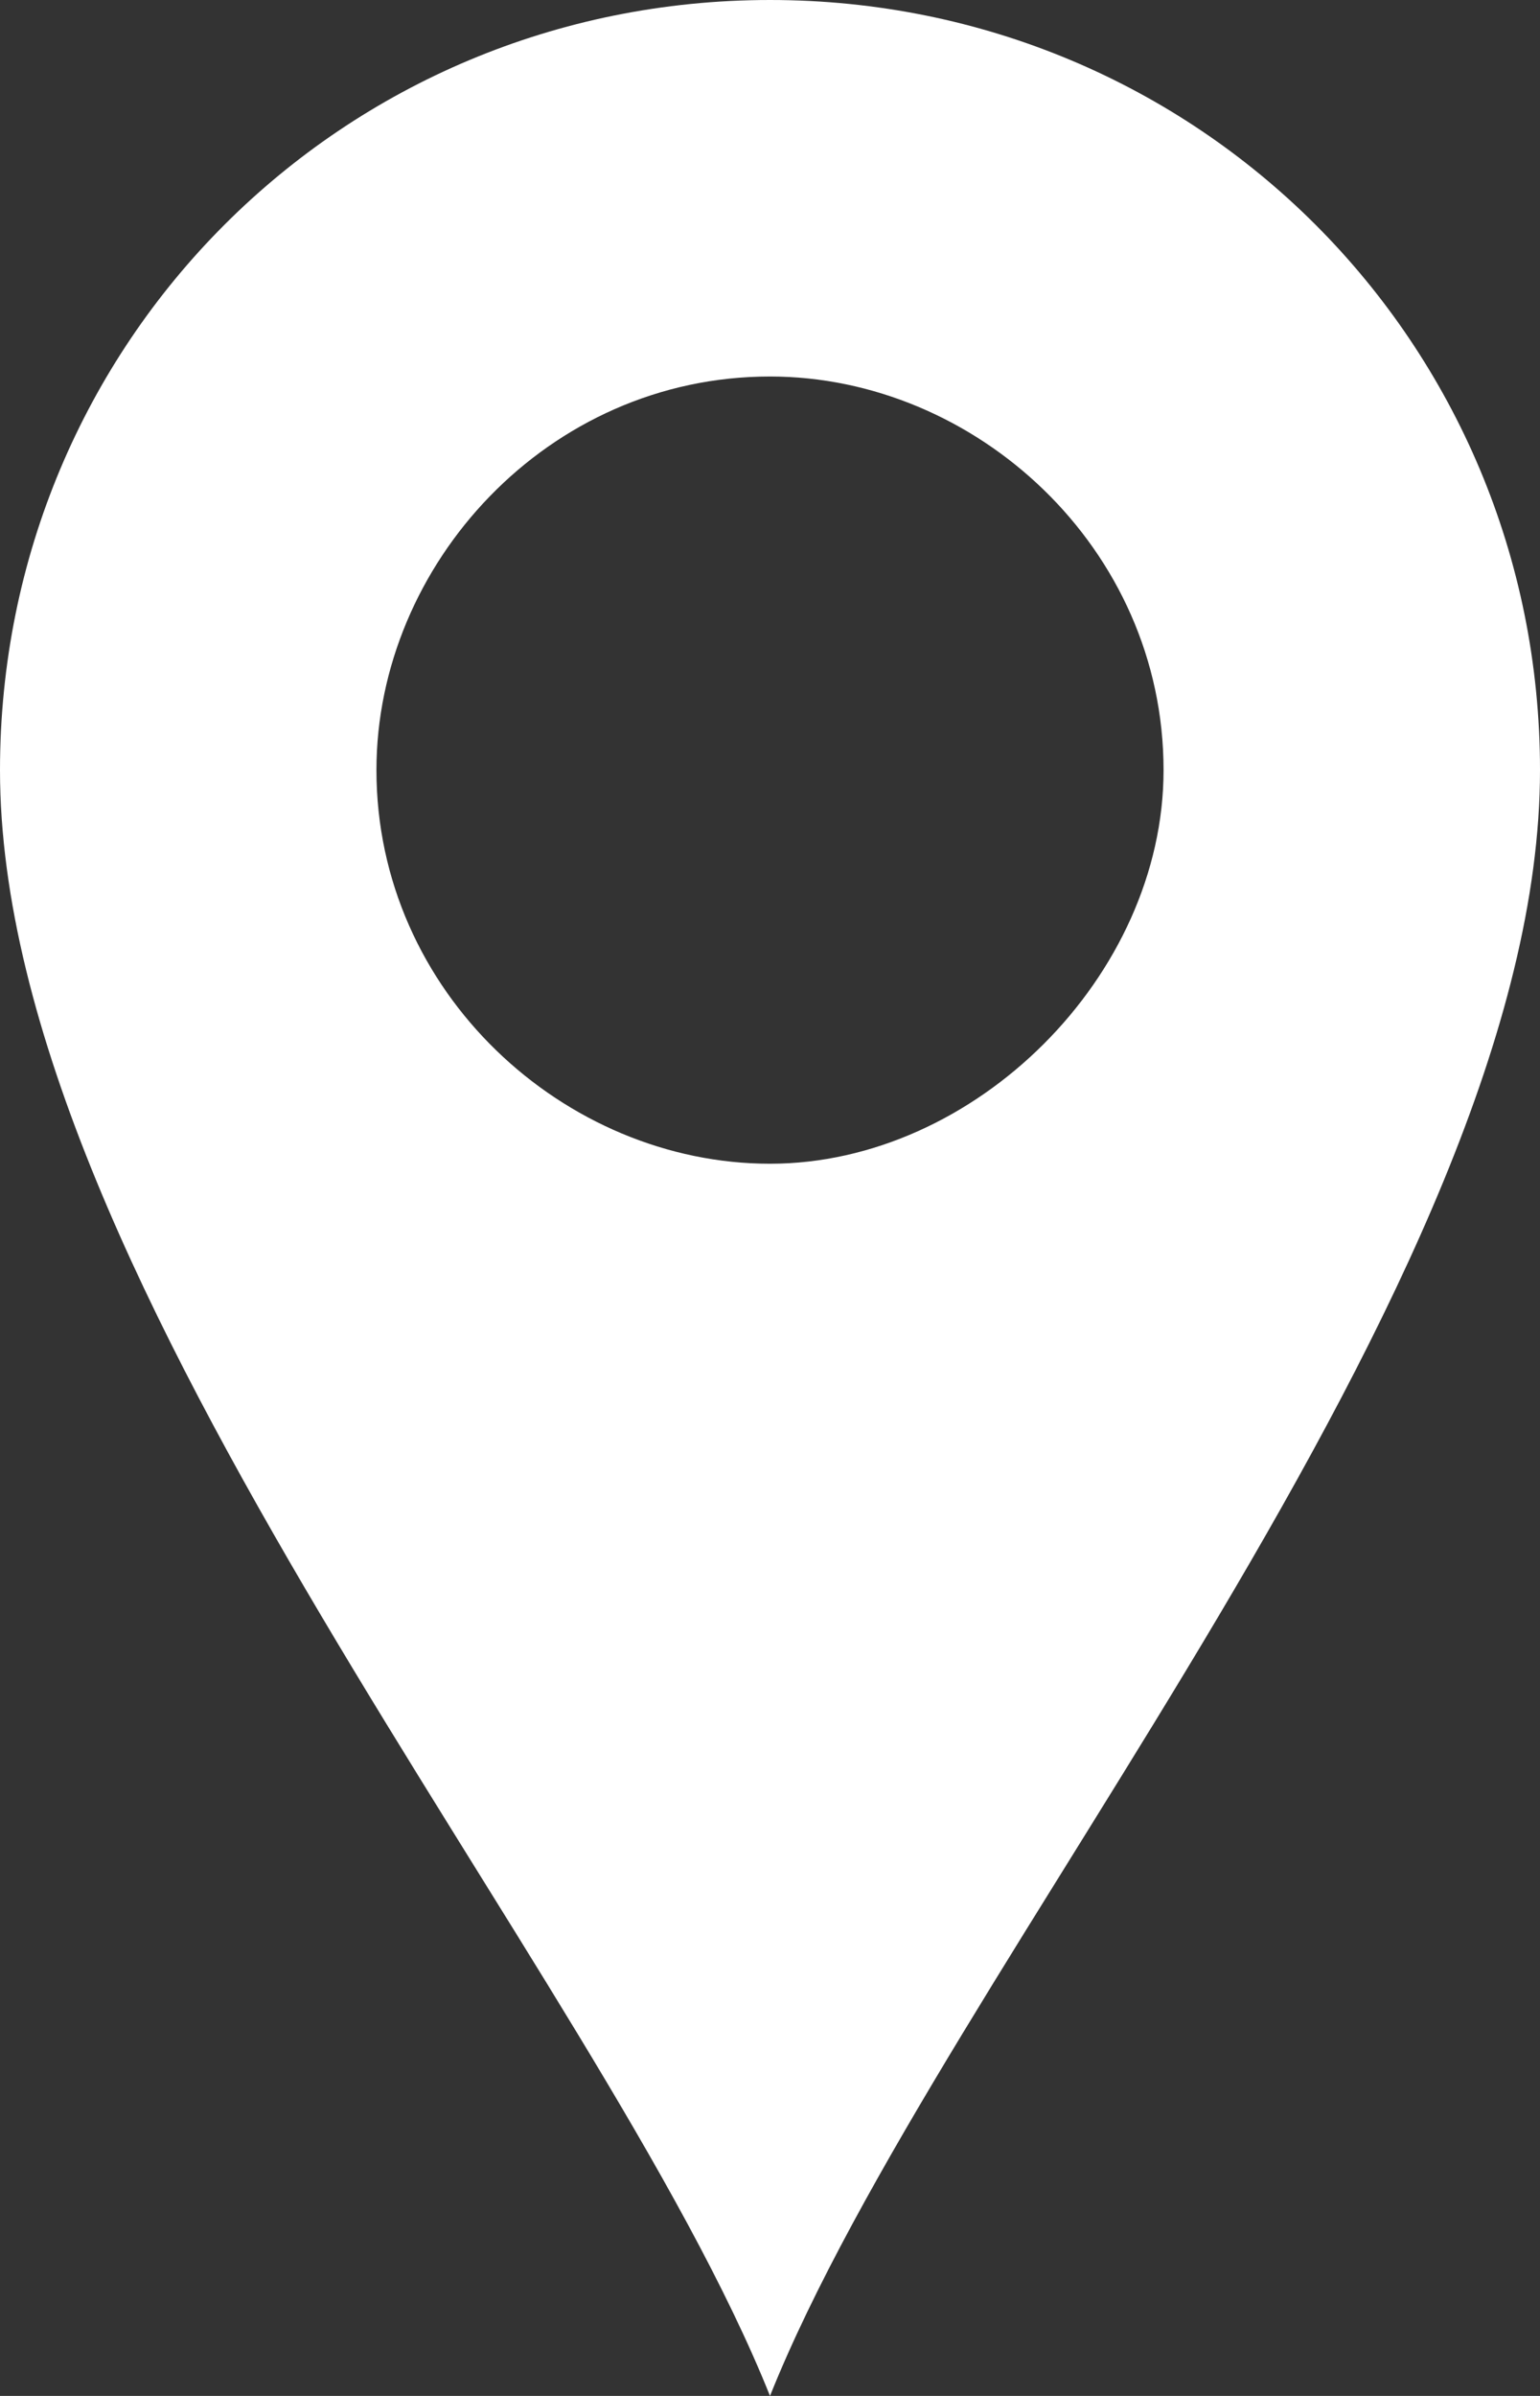 <?xml version="1.0" encoding="utf-8"?>
<!-- Generator: Adobe Illustrator 21.1.0, SVG Export Plug-In . SVG Version: 6.00 Build 0)  -->
<svg version="1.1" id="Layer_1" xmlns="http://www.w3.org/2000/svg" xmlns:xlink="http://www.w3.org/1999/xlink" x="0px" y="0px"
	 viewBox="0 0 9 14" style="enable-background:new 0 0 9 14;" xml:space="preserve">
<rect x="0" y="0" width="9" height="14" fill="#333333" stroke="none"/>
<path fill="#FFFFFF" id="XMLID_2962_" d="M4.5,0C2,0,0,2,0,4.5c0,3,3.5,7,4.5,9.5C5.5,11.5,9,7.5,9,4.5C9,2,7,0,4.5,0z M4.5,6.8
	c-1.2,0-2.3-1-2.3-2.3c0-1.2,1-2.3,2.3-2.3c1.2,0,2.3,1,2.3,2.3C6.8,5.7,5.7,6.8,4.5,6.8z"/>
<g>
</g>
<g>
</g>
<g>
</g>
<g>
</g>
<g>
</g>
<g>
</g>
</svg>
